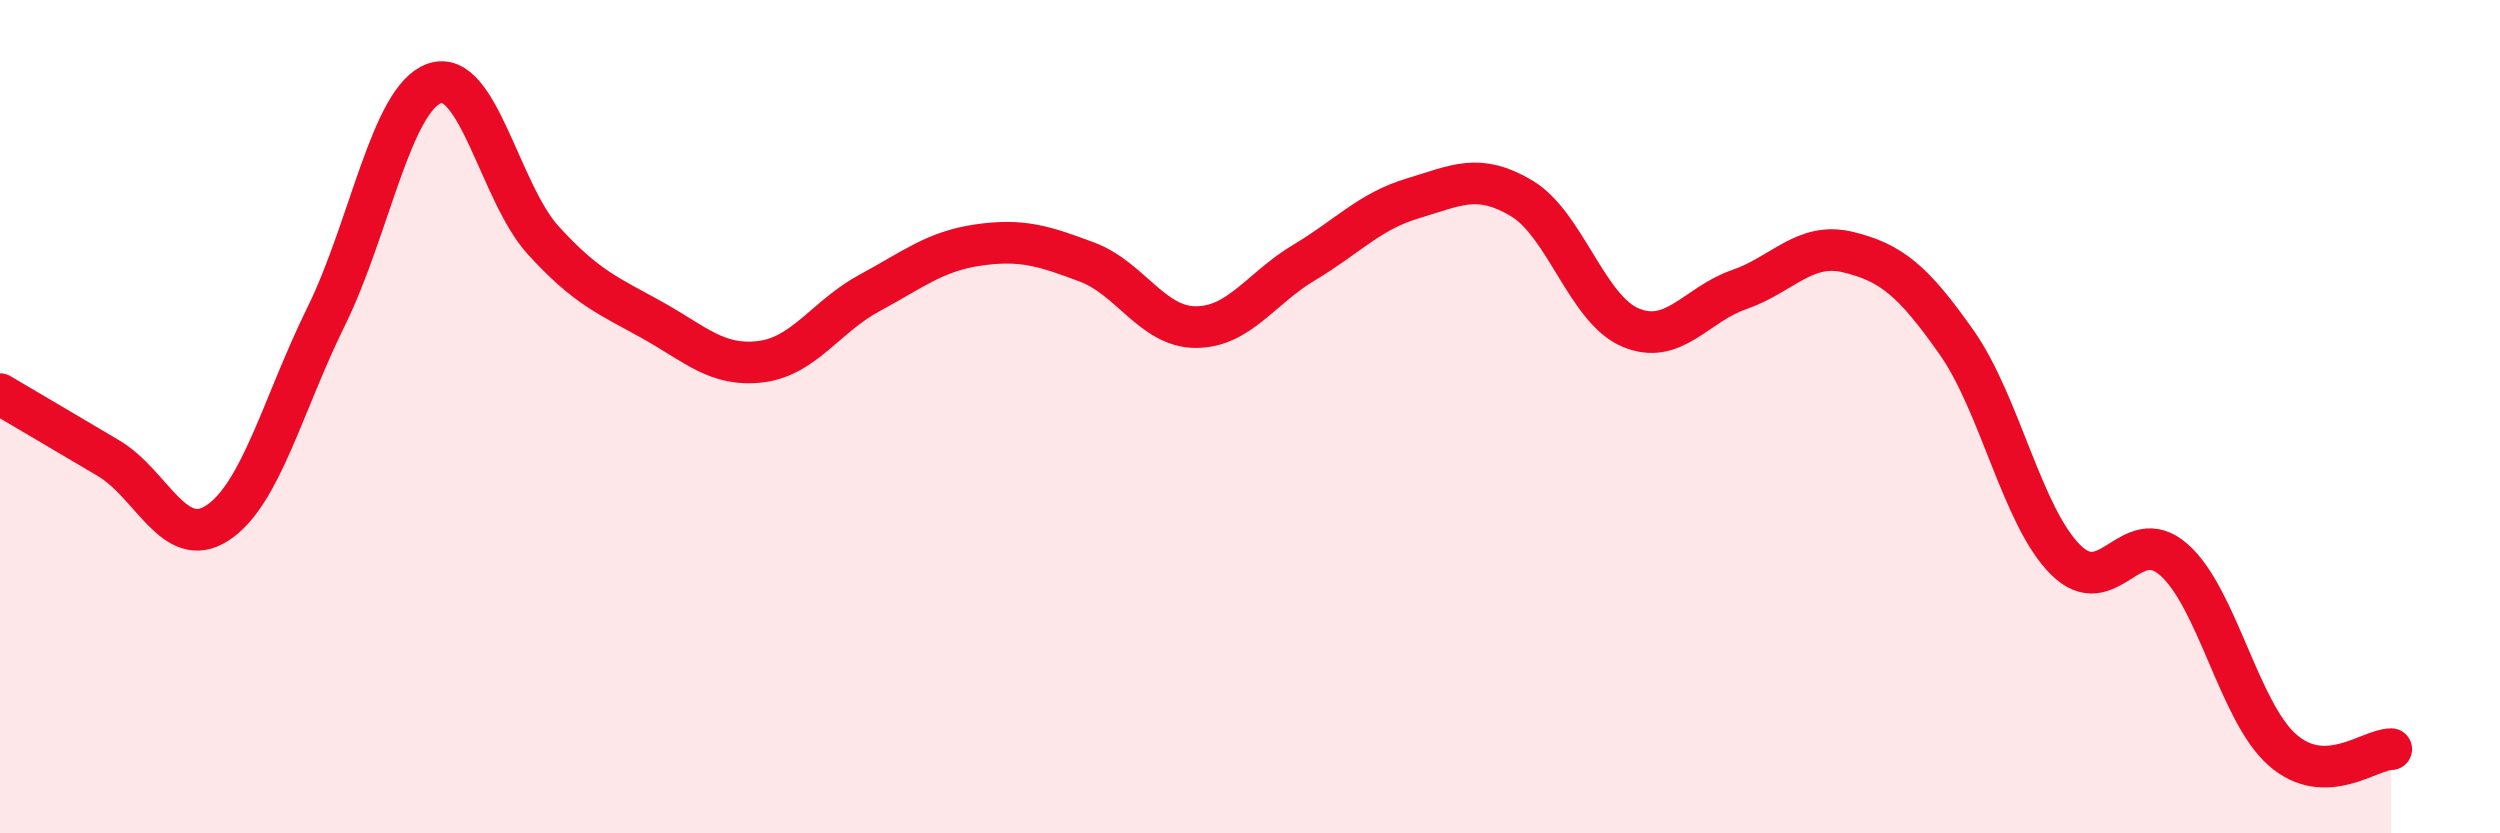 
    <svg width="60" height="20" viewBox="0 0 60 20" xmlns="http://www.w3.org/2000/svg">
      <path
        d="M 0,9.46 C 0.52,9.77 1.57,10.38 2.61,11 C 3.65,11.62 4.18,13.23 5.22,12.55 C 6.26,11.87 6.79,9.7 7.83,7.59 C 8.87,5.48 9.39,2.36 10.43,2 C 11.47,1.64 12,4.63 13.04,5.77 C 14.08,6.91 14.61,7.1 15.65,7.68 C 16.69,8.26 17.22,8.81 18.26,8.68 C 19.3,8.55 19.83,7.59 20.87,7.03 C 21.91,6.47 22.44,6.03 23.48,5.88 C 24.52,5.73 25.05,5.9 26.09,6.29 C 27.13,6.68 27.66,7.85 28.7,7.85 C 29.74,7.85 30.26,6.92 31.3,6.3 C 32.34,5.68 32.87,5.07 33.91,4.76 C 34.95,4.45 35.48,4.14 36.52,4.76 C 37.56,5.38 38.09,7.42 39.13,7.86 C 40.17,8.3 40.7,7.31 41.74,6.95 C 42.78,6.59 43.31,5.8 44.35,6.05 C 45.39,6.3 45.92,6.74 46.96,8.22 C 48,9.7 48.53,12.39 49.57,13.43 C 50.61,14.47 51.13,12.52 52.17,13.43 C 53.21,14.34 53.74,17.09 54.78,18 C 55.82,18.91 56.87,17.98 57.39,17.98L57.39 20L0 20Z"
        fill="#EB0A25"
        opacity="0.1"
        stroke-linecap="round"
        stroke-linejoin="round"
      />
      <path
        d="M 0,9.46 C 0.52,9.77 1.57,10.38 2.61,11 C 3.65,11.62 4.18,13.23 5.22,12.55 C 6.26,11.87 6.79,9.7 7.83,7.59 C 8.87,5.48 9.39,2.36 10.43,2 C 11.47,1.64 12,4.63 13.04,5.77 C 14.08,6.91 14.61,7.1 15.65,7.68 C 16.69,8.26 17.22,8.81 18.26,8.68 C 19.3,8.55 19.83,7.59 20.87,7.03 C 21.91,6.47 22.44,6.03 23.48,5.88 C 24.52,5.73 25.05,5.9 26.09,6.29 C 27.13,6.68 27.66,7.85 28.7,7.85 C 29.74,7.85 30.26,6.92 31.3,6.3 C 32.34,5.68 32.87,5.07 33.91,4.76 C 34.95,4.45 35.48,4.14 36.52,4.76 C 37.56,5.38 38.09,7.42 39.13,7.86 C 40.17,8.3 40.7,7.31 41.74,6.95 C 42.78,6.59 43.31,5.8 44.35,6.05 C 45.39,6.3 45.92,6.74 46.96,8.22 C 48,9.7 48.53,12.39 49.57,13.43 C 50.61,14.47 51.13,12.52 52.17,13.43 C 53.21,14.34 53.74,17.09 54.78,18 C 55.82,18.91 56.87,17.98 57.39,17.98"
        stroke="#EB0A25"
        stroke-width="1"
        fill="none"
        stroke-linecap="round"
        stroke-linejoin="round"
      />
    </svg>
  